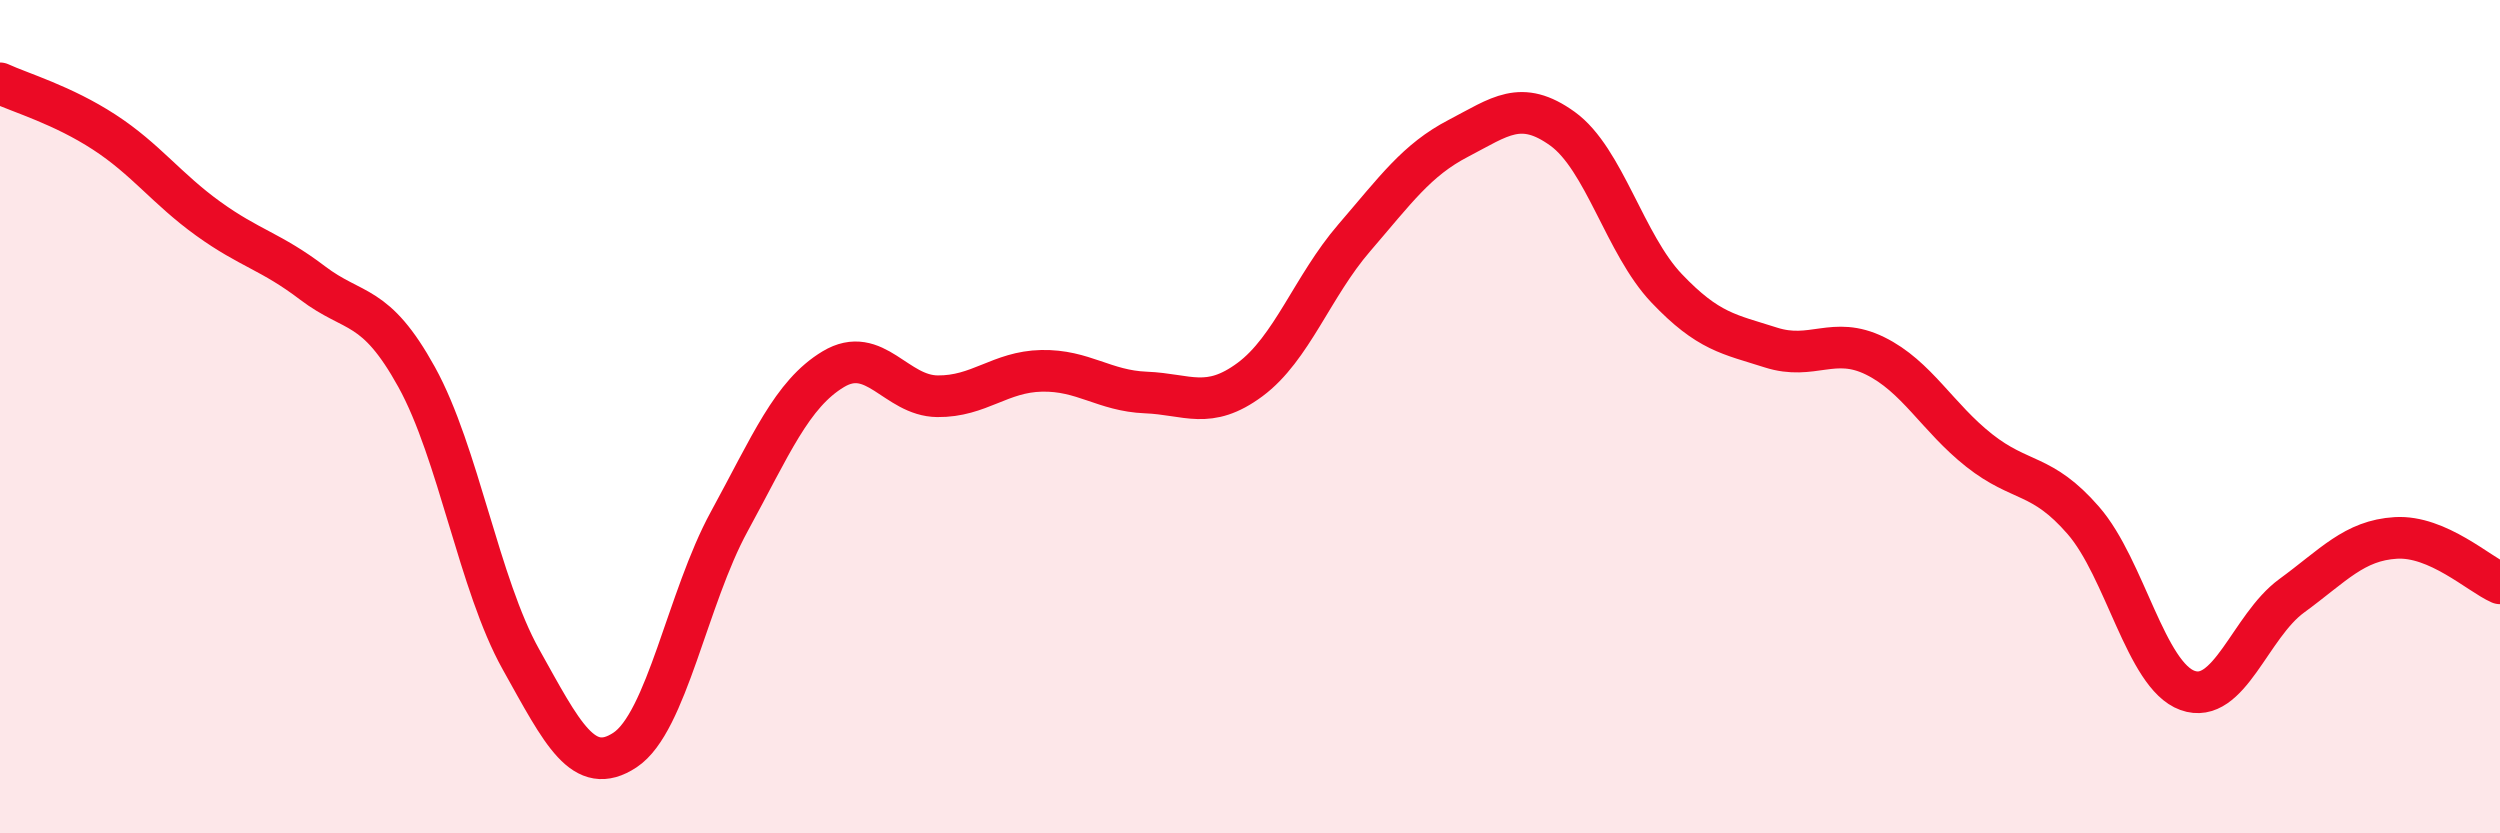 
    <svg width="60" height="20" viewBox="0 0 60 20" xmlns="http://www.w3.org/2000/svg">
      <path
        d="M 0,2 C 0.5,2.23 1.5,2.52 2.5,3.17 C 3.5,3.82 4,4.53 5,5.25 C 6,5.97 6.5,6.03 7.5,6.79 C 8.5,7.55 9,7.24 10,9.05 C 11,10.86 11.5,14.03 12.5,15.82 C 13.5,17.61 14,18.66 15,18 C 16,17.34 16.5,14.35 17.5,12.52 C 18.5,10.69 19,9.46 20,8.86 C 21,8.26 21.5,9.5 22.5,9.51 C 23.5,9.52 24,8.92 25,8.9 C 26,8.88 26.5,9.38 27.5,9.42 C 28.5,9.46 29,9.85 30,9.11 C 31,8.37 31.5,6.87 32.5,5.71 C 33.5,4.55 34,3.84 35,3.32 C 36,2.8 36.5,2.37 37.5,3.09 C 38.5,3.81 39,5.87 40,6.92 C 41,7.97 41.5,8.02 42.5,8.34 C 43.5,8.66 44,8.05 45,8.54 C 46,9.03 46.5,10.02 47.5,10.81 C 48.5,11.6 49,11.34 50,12.49 C 51,13.64 51.5,16.21 52.5,16.57 C 53.5,16.93 54,15.03 55,14.3 C 56,13.57 56.5,12.97 57.5,12.91 C 58.5,12.85 59.5,13.78 60,14L60 20L0 20Z"
        fill="#EB0A25"
        opacity="0.1"
        stroke-linecap="round"
        stroke-linejoin="round"
      />
      <path
        d="M 0,2 C 0.5,2.23 1.5,2.52 2.5,3.17 C 3.5,3.82 4,4.53 5,5.25 C 6,5.97 6.5,6.03 7.5,6.79 C 8.5,7.55 9,7.24 10,9.05 C 11,10.86 11.5,14.03 12.5,15.82 C 13.5,17.61 14,18.66 15,18 C 16,17.34 16.5,14.35 17.5,12.52 C 18.5,10.69 19,9.46 20,8.86 C 21,8.26 21.5,9.5 22.5,9.51 C 23.5,9.52 24,8.92 25,8.9 C 26,8.88 26.5,9.38 27.5,9.42 C 28.5,9.46 29,9.85 30,9.11 C 31,8.37 31.5,6.87 32.5,5.71 C 33.5,4.55 34,3.84 35,3.32 C 36,2.8 36.5,2.37 37.5,3.09 C 38.5,3.81 39,5.87 40,6.92 C 41,7.97 41.5,8.02 42.5,8.34 C 43.5,8.66 44,8.05 45,8.54 C 46,9.03 46.5,10.02 47.5,10.81 C 48.5,11.6 49,11.34 50,12.49 C 51,13.64 51.5,16.21 52.5,16.57 C 53.5,16.93 54,15.03 55,14.3 C 56,13.57 56.5,12.97 57.5,12.91 C 58.5,12.85 59.5,13.78 60,14"
        stroke="#EB0A25"
        stroke-width="1"
        fill="none"
        stroke-linecap="round"
        stroke-linejoin="round"
      />
    </svg>
  